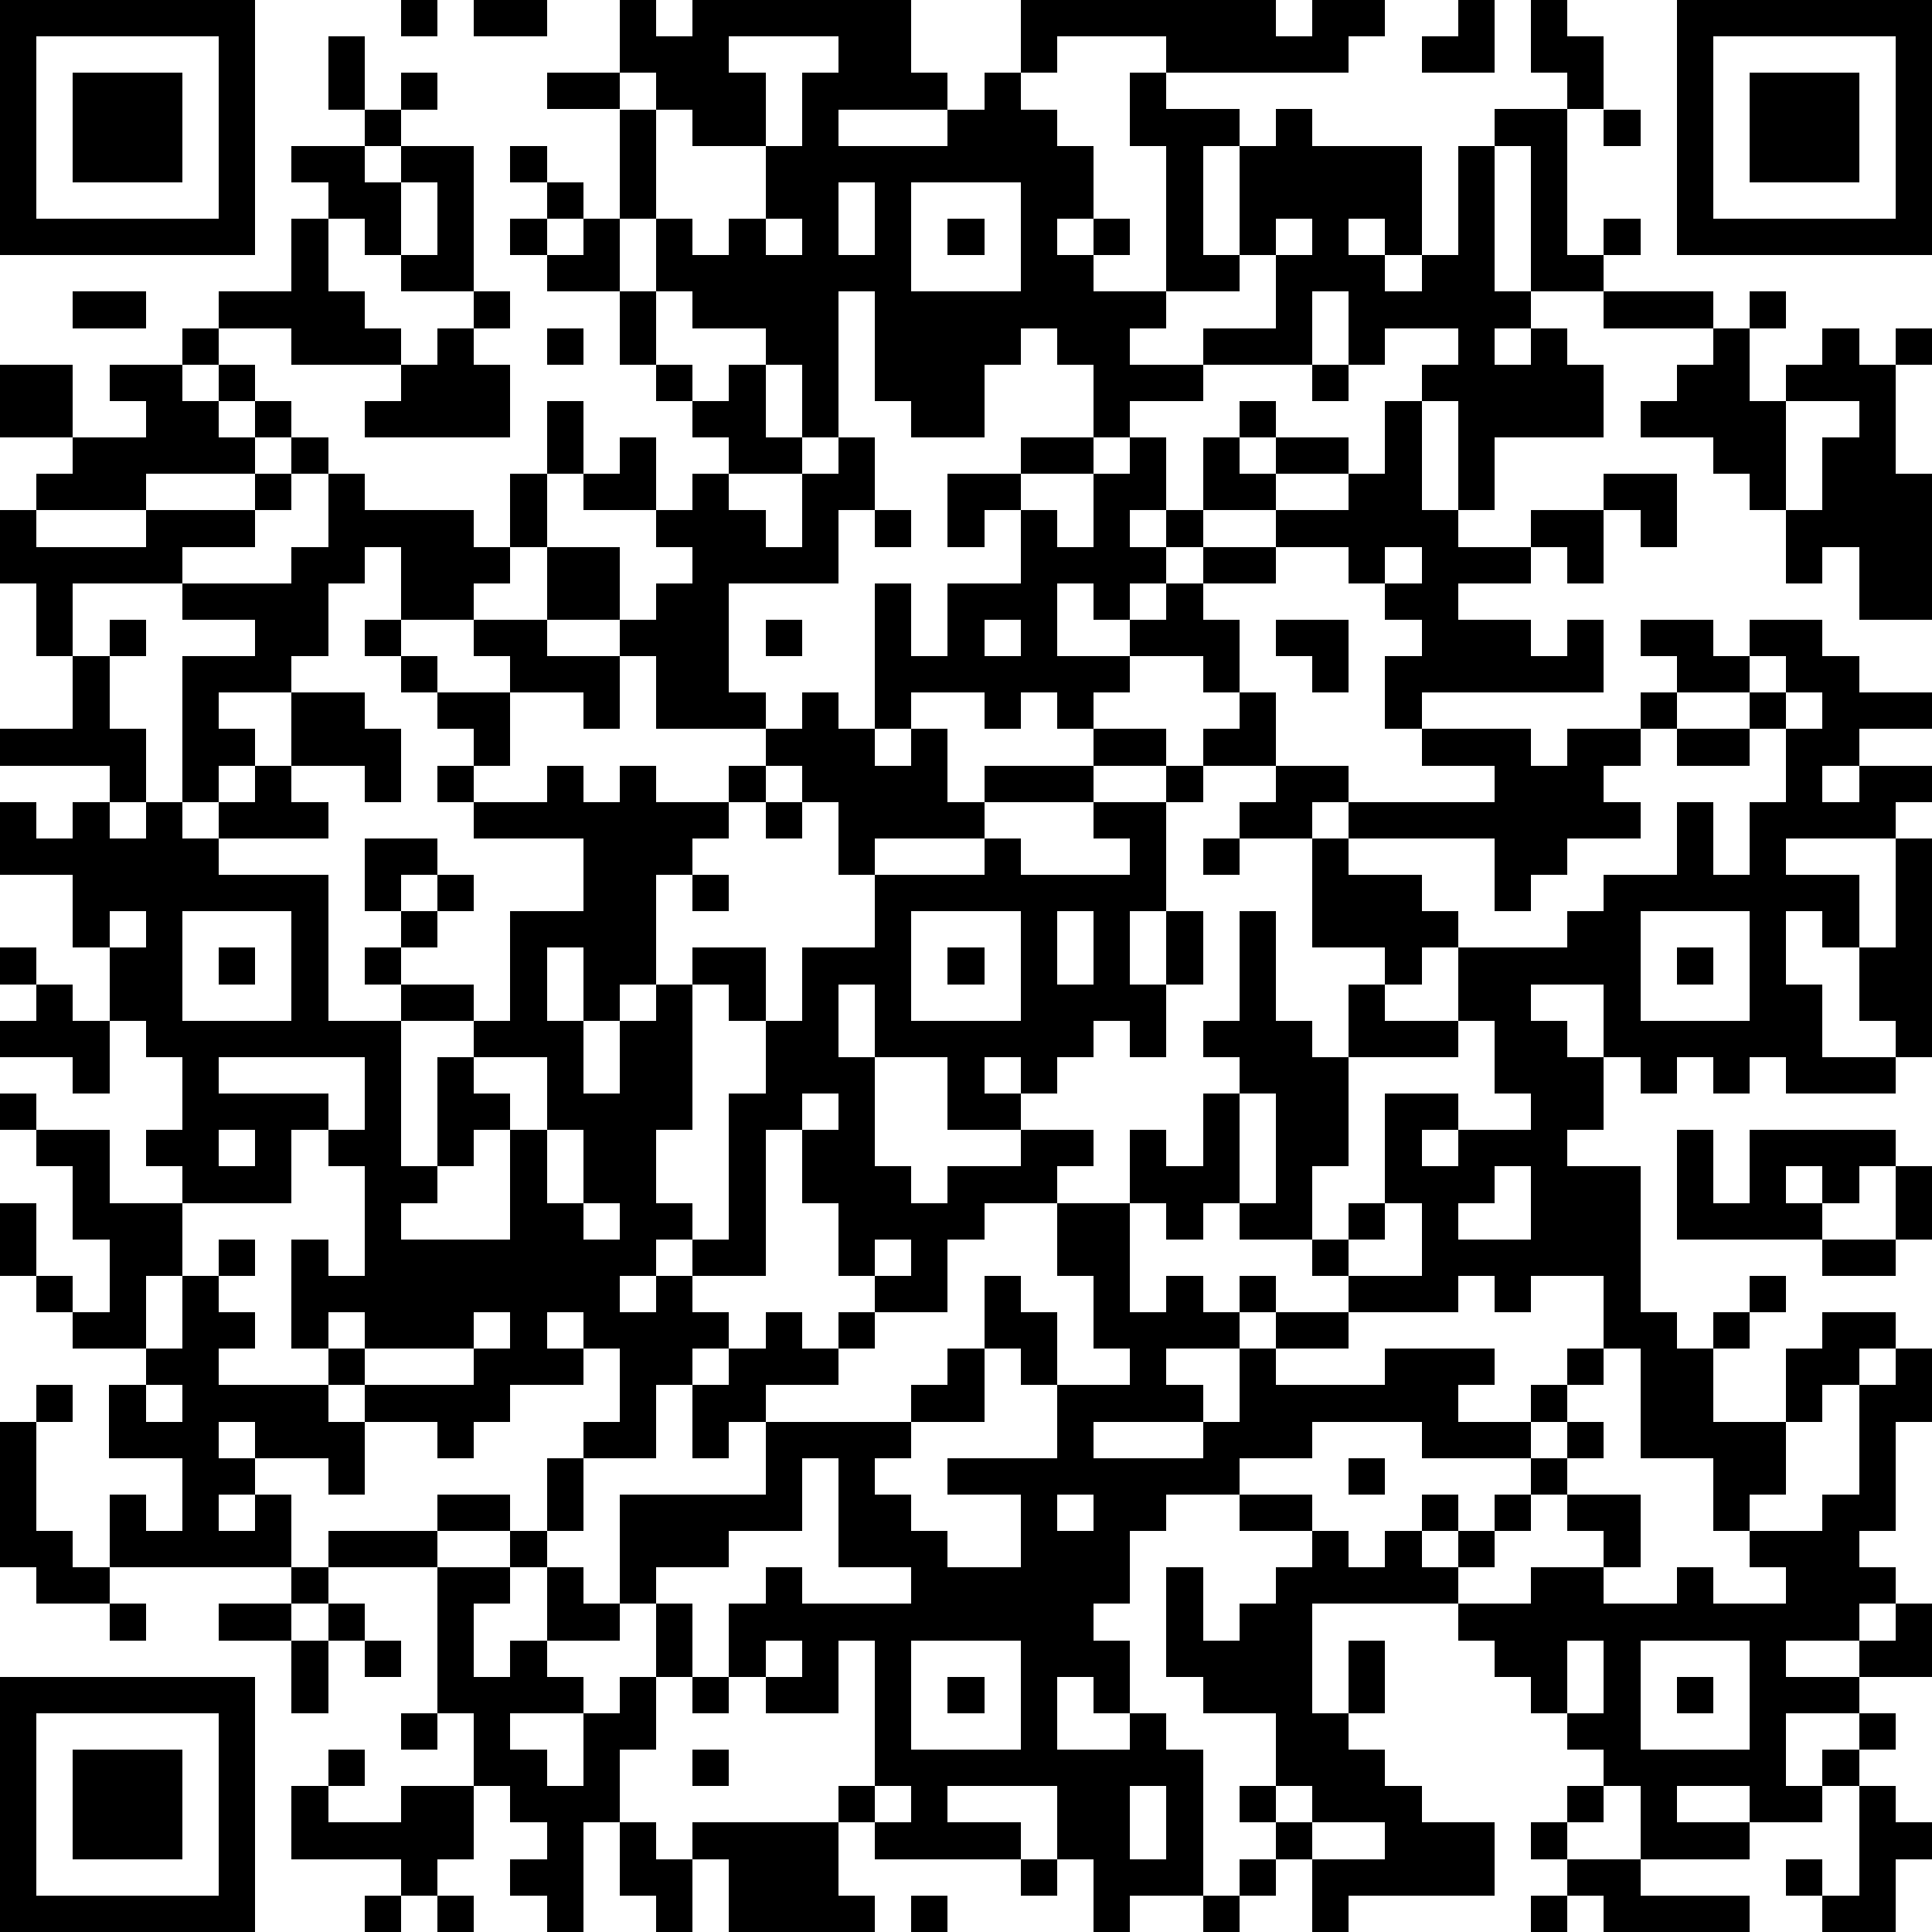 <?xml version="1.0" standalone="yes"?><svg version="1.1" xmlns="http://www.w3.org/2000/svg" xmlns:xlink="http://www.w3.org/1999/xlink" xmlns:ev="http://www.w3.org/2001/xml-events" width="212" height="212" shape-rendering="crispEdges"><path d="M0 0h7v7h-7zM11 0h1v1h-1zM13 0h2v1h-2zM17 0h1v1h1v-1h6v2h1v1h-3v1h3v-1h1v-1h1v-2h7v1h1v-1h2v1h-1v1h-5v-1h-3v1h-1v1h1v1h1v2h-1v1h1v-1h1v1h-1v1h2v-4h-1v-2h1v1h2v1h-1v3h1v-3h1v-1h1v1h3v3h-1v-1h-1v1h1v1h1v-1h1v-3h1v-1h2v-1h-1v-2h1v1h1v2h-1v4h1v-1h1v1h-1v1h-2v-4h-1v4h1v1h-1v1h1v-1h1v1h1v2h-3v2h-1v-3h-1v-1h1v-1h-2v1h-1v-2h-1v2h-3v-1h2v-2h-1v1h-2v1h-1v1h2v1h-2v1h-1v-2h-1v-1h-1v1h-1v2h-2v-1h-1v-3h-1v4h-1v-2h-1v-1h-2v-1h-1v-2h-1v-3h-2v-1h2zM40 0h1v2h-2v-1h1zM46 0h7v7h-7zM1 1v5h5v-5zM9 1h1v2h-1zM20 1v1h1v2h-2v-1h-1v-1h-1v1h1v3h1v1h1v-1h1v-2h1v-2h1v-1zM47 1v5h5v-5zM2 2h3v3h-3zM11 2h1v1h-1zM48 2h3v3h-3zM10 3h1v1h-1zM44 3h1v1h-1zM8 4h2v1h1v-1h2v4h-2v-1h-1v-1h-1v-1h-1zM14 4h1v1h-1zM11 5v2h1v-2zM15 5h1v1h-1zM23 5v2h1v-2zM25 5v3h3v-3zM8 6h1v2h1v1h1v1h-3v-1h-2v-1h2zM14 6h1v1h-1zM16 6h1v2h-2v-1h1zM21 6v1h1v-1zM26 6h1v1h-1zM35 6v1h1v-1zM2 8h2v1h-2zM13 8h1v1h-1zM17 8h1v2h-1zM44 8h3v1h-3zM48 8h1v1h-1zM5 9h1v1h-1zM12 9h1v1h1v2h-4v-1h1v-1h1zM15 9h1v1h-1zM47 9h1v2h1v-1h1v-1h1v1h1v-1h1v1h-1v3h1v4h-2v-2h-1v1h-1v-2h-1v-1h-1v-1h-2v-1h1v-1h1zM0 10h2v2h-2zM3 10h2v1h1v-1h1v1h-1v1h1v-1h1v1h-1v1h-3v1h-3v-1h1v-1h2v-1h-1zM18 10h1v1h-1zM20 10h1v2h1v1h-2v-1h-1v-1h1zM36 10h1v1h-1zM15 11h1v2h-1zM34 11h1v1h-1zM38 11h1v3h1v1h2v-1h2v-1h2v2h-1v-1h-1v2h-1v-1h-1v1h-2v1h2v1h1v-1h1v2h-5v1h-1v-2h1v-1h-1v-1h-1v-1h-2v-1h-2v-2h1v1h1v-1h2v1h-2v1h2v-1h1zM49 11v3h1v-2h1v-1zM8 12h1v1h-1zM17 12h1v2h-2v-1h1zM23 12h1v2h-1v2h-3v3h1v1h-3v-2h-1v-1h-2v-2h-1v-2h1v2h2v2h1v-1h1v-1h-1v-1h1v-1h1v1h1v1h1v-2h1zM28 12h2v1h-2zM31 12h1v2h-1v1h1v-1h1v1h-1v1h-1v1h-1v-1h-1v2h2v-1h1v-1h1v-1h2v1h-2v1h1v2h-1v-1h-2v1h-1v1h-1v-1h-1v1h-1v-1h-2v1h-1v-4h1v2h1v-2h2v-2h-1v1h-1v-2h2v1h1v1h1v-2h1zM7 13h1v1h-1zM9 13h1v1h3v1h1v1h-1v1h-2v-2h-1v1h-1v2h-1v1h-2v1h1v1h-1v1h-1v-4h2v-1h-2v-1h-3v2h-1v-2h-1v-2h1v1h3v-1h3v1h-2v1h3v-1h1zM24 14h1v1h-1zM38 15v1h1v-1zM3 17h1v1h-1zM10 17h1v1h-1zM13 17h2v1h2v2h-1v-1h-2v-1h-1zM21 17h1v1h-1zM27 17v1h1v-1zM35 17h2v2h-1v-1h-1zM45 17h2v1h1v-1h2v1h1v1h2v1h-2v1h-1v1h1v-1h2v1h-1v1h-3v1h2v2h-1v-1h-1v2h1v2h2v-1h-1v-2h1v-3h1v6h-1v1h-3v-1h-1v1h-1v-1h-1v1h-1v-1h-1v-2h-2v1h1v1h1v2h-1v1h2v4h1v1h1v-1h1v-1h1v1h-1v1h-1v2h2v-2h1v-1h2v1h-1v1h-1v1h-1v2h-1v1h-1v-2h-2v-3h-1v-2h-2v1h-1v-1h-1v1h-3v-1h-1v-1h-2v-1h-1v1h-1v-1h-1v-2h1v1h1v-2h1v-1h-1v-1h1v-3h1v3h1v1h1v-2h1v-1h-2v-3h-2v-1h1v-1h-2v-1h1v-1h1v2h2v1h-1v1h1v-1h4v-1h-2v-1h3v1h1v-1h2v-1h1v-1h-1zM2 18h1v2h1v2h-1v-1h-3v-1h2zM11 18h1v1h-1zM48 18v1h-2v1h-1v1h-1v1h1v1h-2v1h-1v1h-1v-2h-4v1h2v1h1v1h-1v1h-1v1h2v-2h3v-1h1v-1h2v-2h1v2h1v-2h1v-2h-1v-1h1v-1zM8 19h2v1h1v2h-1v-1h-2zM12 19h2v2h-1v-1h-1zM22 19h1v1h1v1h1v-1h1v2h1v-1h3v-1h2v1h-2v1h-3v1h-3v1h-1v-2h-1v-1h-1v-1h1zM49 19v1h1v-1zM46 20h2v1h-2zM7 21h1v1h1v1h-3v-1h1zM12 21h1v1h-1zM15 21h1v1h1v-1h1v1h2v-1h1v1h-1v1h-1v1h-1v3h-1v1h-1v-2h-1v2h1v2h1v-2h1v-1h1v-1h2v2h-1v-1h-1v4h-1v2h1v1h-1v1h-1v1h1v-1h1v-1h1v-4h1v-2h1v-2h2v-2h3v-1h1v1h3v-1h-1v-1h2v-1h1v1h-1v3h-1v2h1v-2h1v2h-1v2h-1v-1h-1v1h-1v1h-1v-1h-1v1h1v1h-2v-2h-2v-2h-1v2h1v3h1v1h1v-1h2v-1h2v1h-1v1h-2v1h-1v2h-2v-1h-1v-2h-1v-2h-1v4h-2v1h1v1h-1v1h-1v2h-2v-1h1v-2h-1v-1h-1v1h1v1h-2v1h-1v1h-1v-1h-2v-1h-1v-1h-1v-3h1v1h1v-3h-1v-1h-1v2h-3v-1h-1v-1h1v-2h-1v-1h-1v-2h-1v-2h-2v-2h1v1h1v-1h1v1h1v-1h1v1h1v1h3v4h2v-1h-1v-1h1v-1h-1v-2h2v1h-1v1h1v-1h1v1h-1v1h-1v1h2v1h-2v4h1v-3h1v-1h1v-3h2v-2h-3v-1h2zM21 22h1v1h-1zM33 23h1v1h-1zM19 24h1v1h-1zM3 25v1h1v-1zM5 25v3h3v-3zM25 25v3h3v-3zM29 25v2h1v-2zM45 25v3h3v-3zM0 26h1v1h-1zM6 26h1v1h-1zM26 26h1v1h-1zM46 26h1v1h-1zM1 27h1v1h1v2h-1v-1h-2v-1h1zM40 28v1h-3v3h-1v2h1v-1h1v-3h2v1h-1v1h1v-1h2v-1h-1v-2zM6 29v1h3v1h1v-2zM13 29v1h1v1h-1v1h-1v1h-1v1h3v-3h1v-2zM0 30h1v1h-1zM22 30v1h1v-1zM34 30v3h1v-3zM1 31h2v2h2v2h-1v2h-2v-1h-1v-1h-1v-2h1v2h1v1h1v-2h-1v-2h-1zM6 31v1h1v-1zM15 31v2h1v-2zM46 31h1v2h1v-2h4v1h-1v1h-1v-1h-1v1h1v1h-4zM41 32v1h-1v1h2v-2zM52 32h1v2h-1zM16 33v1h1v-1zM29 33h2v3h1v-1h1v1h1v-1h1v1h-1v1h-2v1h1v1h-3v1h3v-1h1v-2h1v-1h2v1h-2v1h3v-1h3v1h-1v1h2v-1h1v-1h1v1h-1v1h-1v1h-3v-1h-3v1h-2v1h-2v1h-1v2h-1v1h1v2h-1v-1h-1v2h2v-1h1v1h1v4h-2v1h-1v-2h-1v-2h-3v1h2v1h-4v-1h-1v-1h1v-4h-1v2h-2v-1h-1v-2h1v-1h1v1h3v-1h-2v-3h-1v2h-2v1h-2v1h-1v-3h4v-2h-1v1h-1v-2h1v-1h1v-1h1v1h1v-1h1v1h-1v1h-2v1h4v-1h1v-1h1v-2h1v1h1v2h-1v-1h-1v2h-2v1h-1v1h1v1h1v1h2v-2h-2v-1h3v-2h2v-1h-1v-2h-1zM38 33v1h-1v1h2v-2zM6 34h1v1h-1zM24 34v1h1v-1zM50 34h2v1h-2zM5 35h1v1h1v1h-1v1h3v1h1v2h-1v-1h-2v-1h-1v1h1v1h-1v1h1v-1h1v2h-5v-2h1v1h1v-2h-2v-2h1v-1h1zM9 36v1h1v-1zM13 36v1h-3v1h3v-1h1v-1zM52 37h1v2h-1v3h-1v1h1v1h-1v1h-2v1h2v-1h1v-1h1v2h-2v1h-2v2h1v-1h1v-1h1v1h-1v1h-1v1h-2v-1h-2v1h2v1h-3v-2h-1v-1h-1v-1h-1v-1h-1v-1h-1v-1h-4v3h1v-2h1v2h-1v1h1v1h1v1h2v2h-4v1h-1v-2h-1v-1h-1v-1h1v-2h-2v-1h-1v-3h1v2h1v-1h1v-1h1v-1h-2v-1h2v1h1v1h1v-1h1v-1h1v1h-1v1h1v-1h1v-1h1v-1h1v-1h1v1h-1v1h-1v1h-1v1h-1v1h2v-1h2v-1h-1v-1h2v2h-1v1h2v-1h1v1h2v-1h-1v-1h2v-1h1v-3h1zM1 38h1v1h-1zM4 38v1h1v-1zM0 39h1v3h1v1h1v1h-2v-1h-1zM15 40h1v2h-1zM37 40h1v1h-1zM12 41h2v1h-2zM29 41v1h1v-1zM9 42h3v1h-3zM14 42h1v1h-1zM8 43h1v1h-1zM12 43h2v1h-1v2h1v-1h1v-2h1v1h1v1h-2v1h1v1h-2v1h1v1h1v-2h1v-1h1v-2h1v2h-1v2h-1v2h-1v3h-1v-1h-1v-1h1v-1h-1v-1h-1v-2h-1zM3 44h1v1h-1zM6 44h2v1h-2zM9 44h1v1h-1zM8 45h1v2h-1zM10 45h1v1h-1zM21 45v1h1v-1zM25 45v3h3v-3zM43 45v2h1v-2zM45 45v3h3v-3zM0 46h7v7h-7zM19 46h1v1h-1zM26 46h1v1h-1zM46 46h1v1h-1zM1 47v5h5v-5zM11 47h1v1h-1zM2 48h3v3h-3zM9 48h1v1h-1zM19 48h1v1h-1zM8 49h1v1h2v-1h2v2h-1v1h-1v-1h-3zM24 49v1h1v-1zM31 49v2h1v-2zM35 49v1h1v-1zM43 49h1v1h-1zM51 49h1v1h1v1h-1v2h-2v-1h-1v-1h1v1h1zM17 50h1v1h1v-1h4v2h1v1h-4v-2h-1v2h-1v-1h-1zM36 50v1h2v-1zM42 50h1v1h-1zM28 51h1v1h-1zM34 51h1v1h-1zM43 51h2v1h3v1h-4v-1h-1zM10 52h1v1h-1zM12 52h1v1h-1zM25 52h1v1h-1zM33 52h1v1h-1zM42 52h1v1h-1z" style="fill:#000" transform="translate(0,0) scale(4)"/></svg>